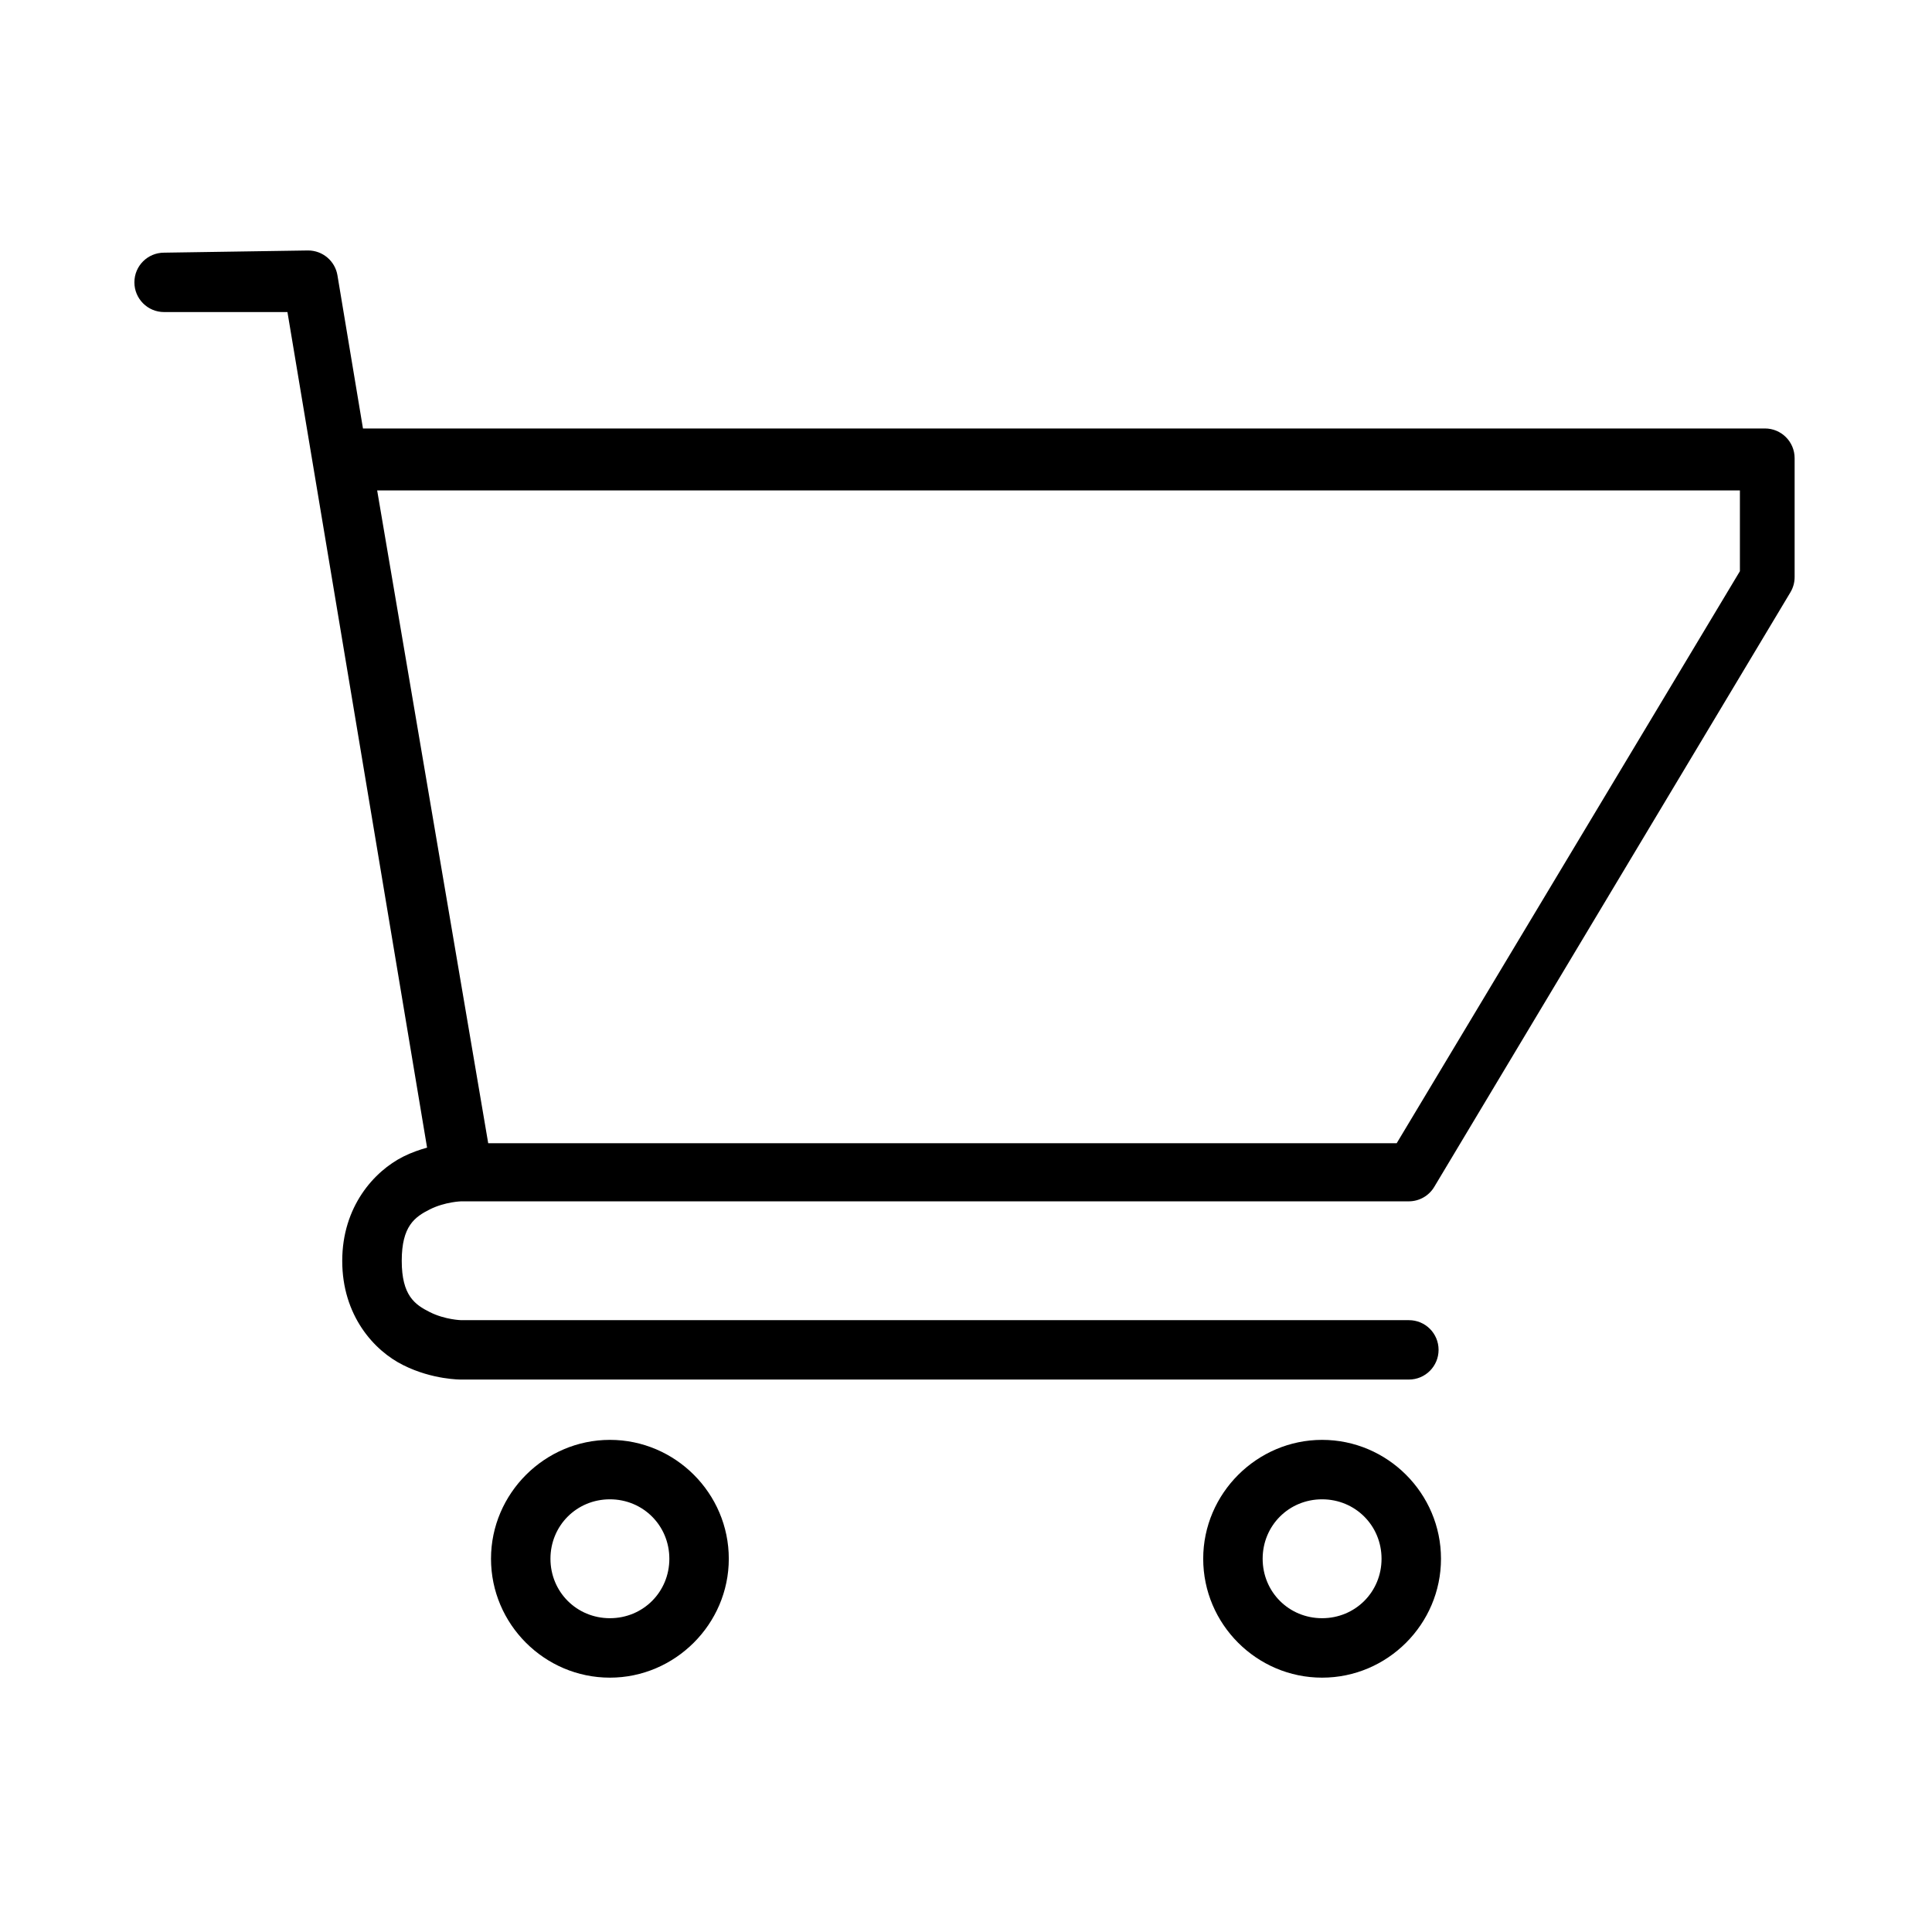 <?xml version="1.0" encoding="UTF-8"?>
<!-- Uploaded to: SVG Repo, www.svgrepo.com, Generator: SVG Repo Mixer Tools -->
<svg fill="#000000" width="800px" height="800px" version="1.1" viewBox="144 144 512 512" xmlns="http://www.w3.org/2000/svg">
 <g>
  <path d="m187.48 210.96c-4.356 0-7.875 3.523-7.863 7.875 0 4.34 3.523 7.863 7.863 7.863h32.695l37.004 221.44c-1.992 0.551-4.102 1.273-6.285 2.363-7.773 3.894-16.199 13.285-16.199 27.645 0 14.43 8.367 23.777 16.199 27.645 7.773 3.894 15.309 3.805 15.309 3.805h251.16c4.356 0.004 7.875-3.523 7.875-7.875 0-4.356-3.523-7.875-7.875-7.863h-251.16s-4.25-0.109-8.277-2.125c-4.027-2.008-7.461-4.43-7.461-13.613 0-9.184 3.434-11.605 7.461-13.629 4.027-2.008 8.277-2.125 8.277-2.125h251.16c2.766-0.008 5.32-1.461 6.731-3.836l94.371-157.54c0.738-1.23 1.133-2.629 1.129-4.07v-31.508c0-4.34-3.523-7.863-7.863-7.863h-371.54l-6.762-40.574c-0.625-3.805-3.922-6.598-7.789-6.598zm56.473 63.012h361.14v21.402l-90.953 151.59h-240.76z"/>
  <path d="m305.63 525.58c-17.238 0-31.508 14.18-31.508 31.508 0 17.328 14.18 31.508 31.508 31.508 17.238 0 31.508-14.18 31.508-31.508 0-17.328-14.18-31.508-31.508-31.508zm0 15.754c8.785 0 15.754 6.957 15.754 15.754 0 8.797-6.957 15.754-15.754 15.754-8.785 0-15.754-6.957-15.754-15.754 0-8.797 6.957-15.754 15.754-15.754z"/>
  <path d="m494.37 525.58c-17.238 0-31.508 14.18-31.508 31.508 0 17.328 14.18 31.508 31.508 31.508s31.508-14.18 31.508-31.508c0-17.328-14.18-31.508-31.508-31.508zm0 15.754c8.785 0 15.754 6.957 15.754 15.754 0 8.797-6.957 15.754-15.754 15.754s-15.754-6.957-15.754-15.754c0-8.797 6.957-15.754 15.754-15.754z"/>
 </g>
</svg>
